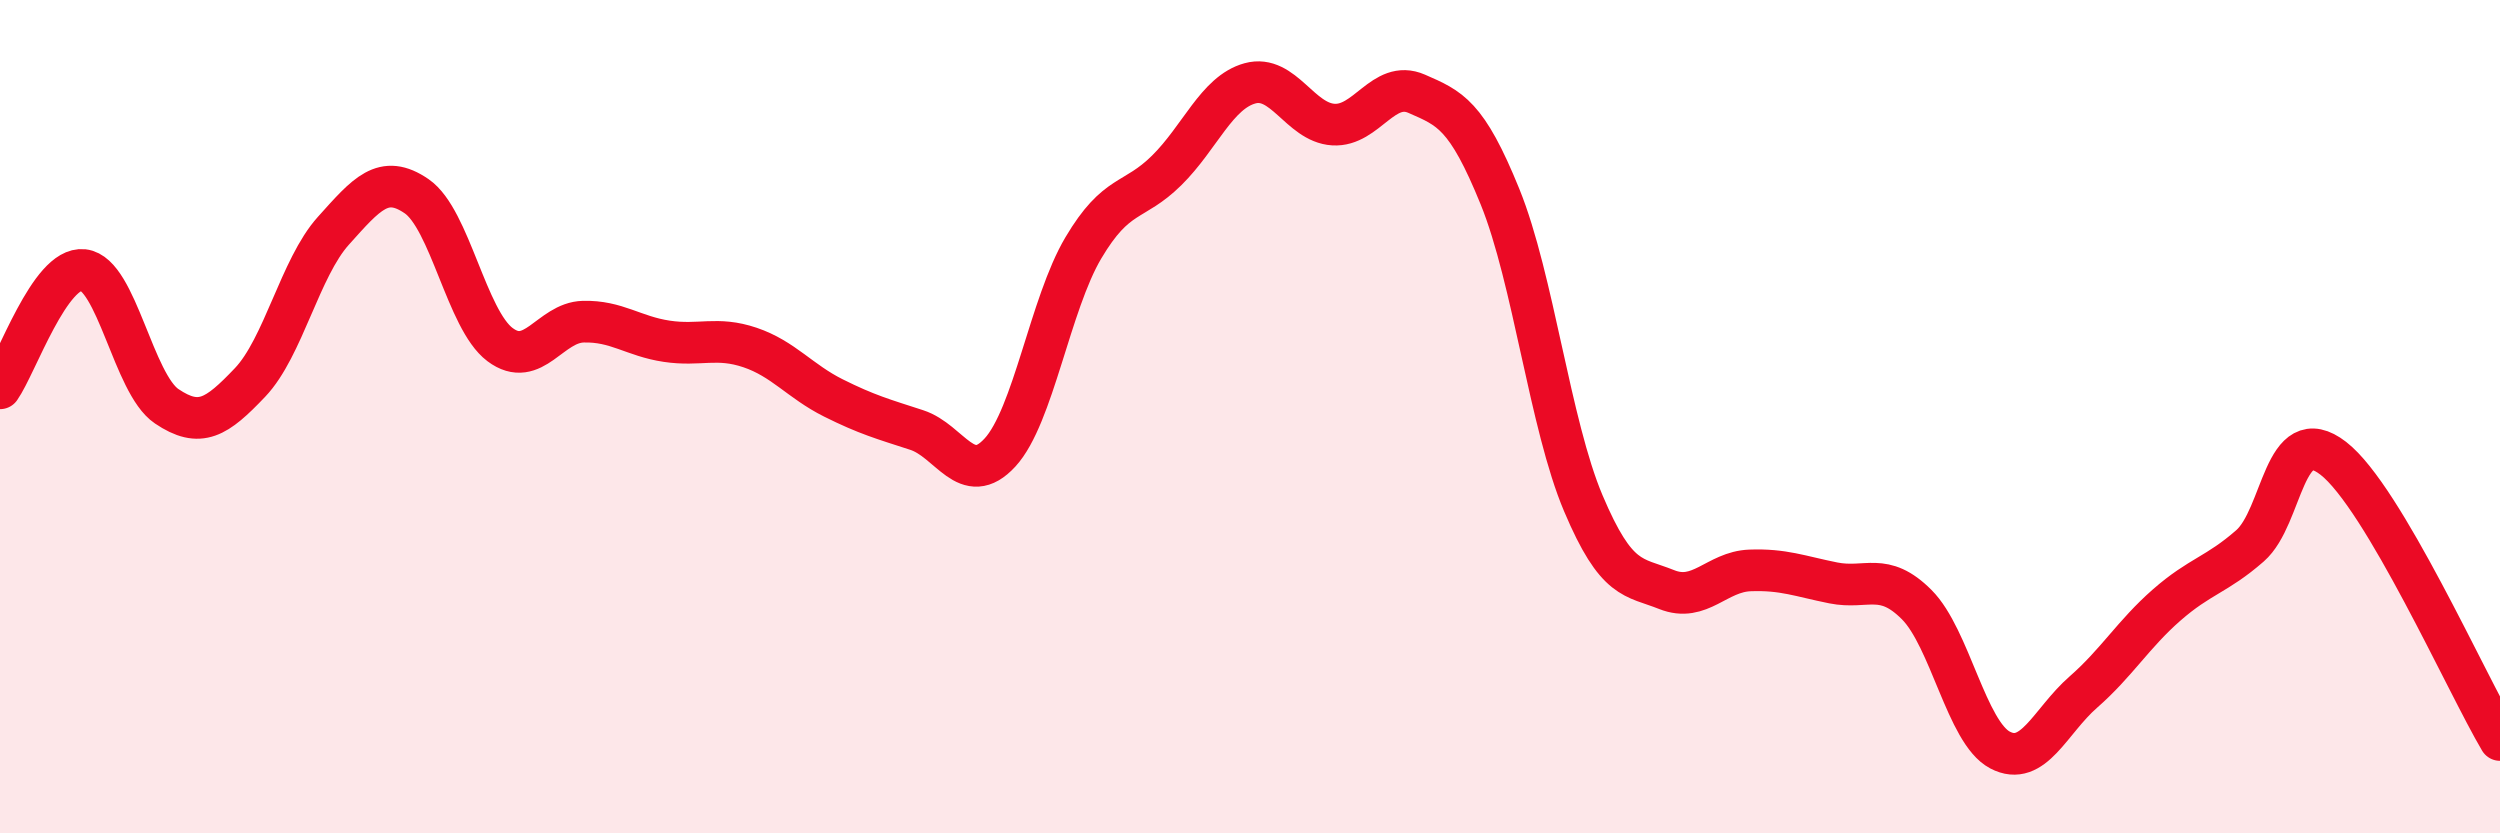 
    <svg width="60" height="20" viewBox="0 0 60 20" xmlns="http://www.w3.org/2000/svg">
      <path
        d="M 0,9.32 C 0.4,8.75 1.2,6.39 2,6.48 C 2.8,6.57 3.2,9.21 4,9.75 C 4.8,10.29 5.2,10.02 6,9.18 C 6.8,8.34 7.2,6.43 8,5.54 C 8.8,4.65 9.2,4.16 10,4.71 C 10.8,5.26 11.2,7.67 12,8.27 C 12.8,8.87 13.2,7.74 14,7.72 C 14.8,7.7 15.2,8.07 16,8.19 C 16.8,8.31 17.2,8.07 18,8.34 C 18.8,8.61 19.2,9.15 20,9.55 C 20.8,9.95 21.2,10.06 22,10.32 C 22.8,10.58 23.2,11.73 24,10.86 C 24.8,9.99 25.2,7.3 26,5.95 C 26.8,4.6 27.2,4.88 28,4.09 C 28.8,3.3 29.2,2.22 30,2 C 30.8,1.78 31.2,2.94 32,2.99 C 32.8,3.04 33.2,1.9 34,2.25 C 34.8,2.6 35.2,2.75 36,4.72 C 36.8,6.69 37.2,10.19 38,12.08 C 38.8,13.97 39.2,13.83 40,14.15 C 40.8,14.47 41.2,13.72 42,13.69 C 42.8,13.66 43.2,13.83 44,13.99 C 44.8,14.15 45.2,13.71 46,14.51 C 46.8,15.31 47.2,17.58 48,18 C 48.8,18.42 49.2,17.31 50,16.61 C 50.8,15.91 51.2,15.22 52,14.52 C 52.8,13.82 53.2,13.8 54,13.1 C 54.8,12.4 54.8,10.07 56,11 C 57.2,11.93 59.2,16.41 60,17.76L60 20L0 20Z"
        fill="#EB0A25"
        opacity="0.1"
        stroke-linecap="round"
        stroke-linejoin="round"
      />
      <path
        d="M 0,9.32 C 0.4,8.75 1.2,6.39 2,6.48 C 2.8,6.57 3.2,9.21 4,9.75 C 4.8,10.29 5.2,10.02 6,9.18 C 6.8,8.34 7.2,6.43 8,5.54 C 8.8,4.65 9.2,4.16 10,4.71 C 10.8,5.26 11.2,7.67 12,8.27 C 12.8,8.87 13.2,7.74 14,7.72 C 14.8,7.7 15.2,8.07 16,8.19 C 16.8,8.31 17.2,8.07 18,8.34 C 18.8,8.61 19.2,9.15 20,9.55 C 20.8,9.95 21.2,10.06 22,10.32 C 22.8,10.58 23.2,11.73 24,10.86 C 24.8,9.99 25.2,7.3 26,5.95 C 26.8,4.6 27.2,4.88 28,4.09 C 28.8,3.3 29.2,2.22 30,2 C 30.8,1.78 31.2,2.94 32,2.99 C 32.8,3.04 33.2,1.9 34,2.25 C 34.8,2.6 35.2,2.75 36,4.72 C 36.8,6.69 37.2,10.19 38,12.08 C 38.8,13.97 39.2,13.83 40,14.15 C 40.8,14.47 41.2,13.72 42,13.69 C 42.8,13.66 43.2,13.83 44,13.99 C 44.8,14.15 45.2,13.71 46,14.51 C 46.8,15.31 47.2,17.58 48,18 C 48.8,18.42 49.2,17.31 50,16.61 C 50.8,15.91 51.2,15.22 52,14.52 C 52.8,13.82 53.2,13.8 54,13.1 C 54.8,12.4 54.8,10.07 56,11 C 57.2,11.93 59.2,16.41 60,17.76"
        stroke="#EB0A25"
        stroke-width="1"
        fill="none"
        stroke-linecap="round"
        stroke-linejoin="round"
      />
    </svg>
  